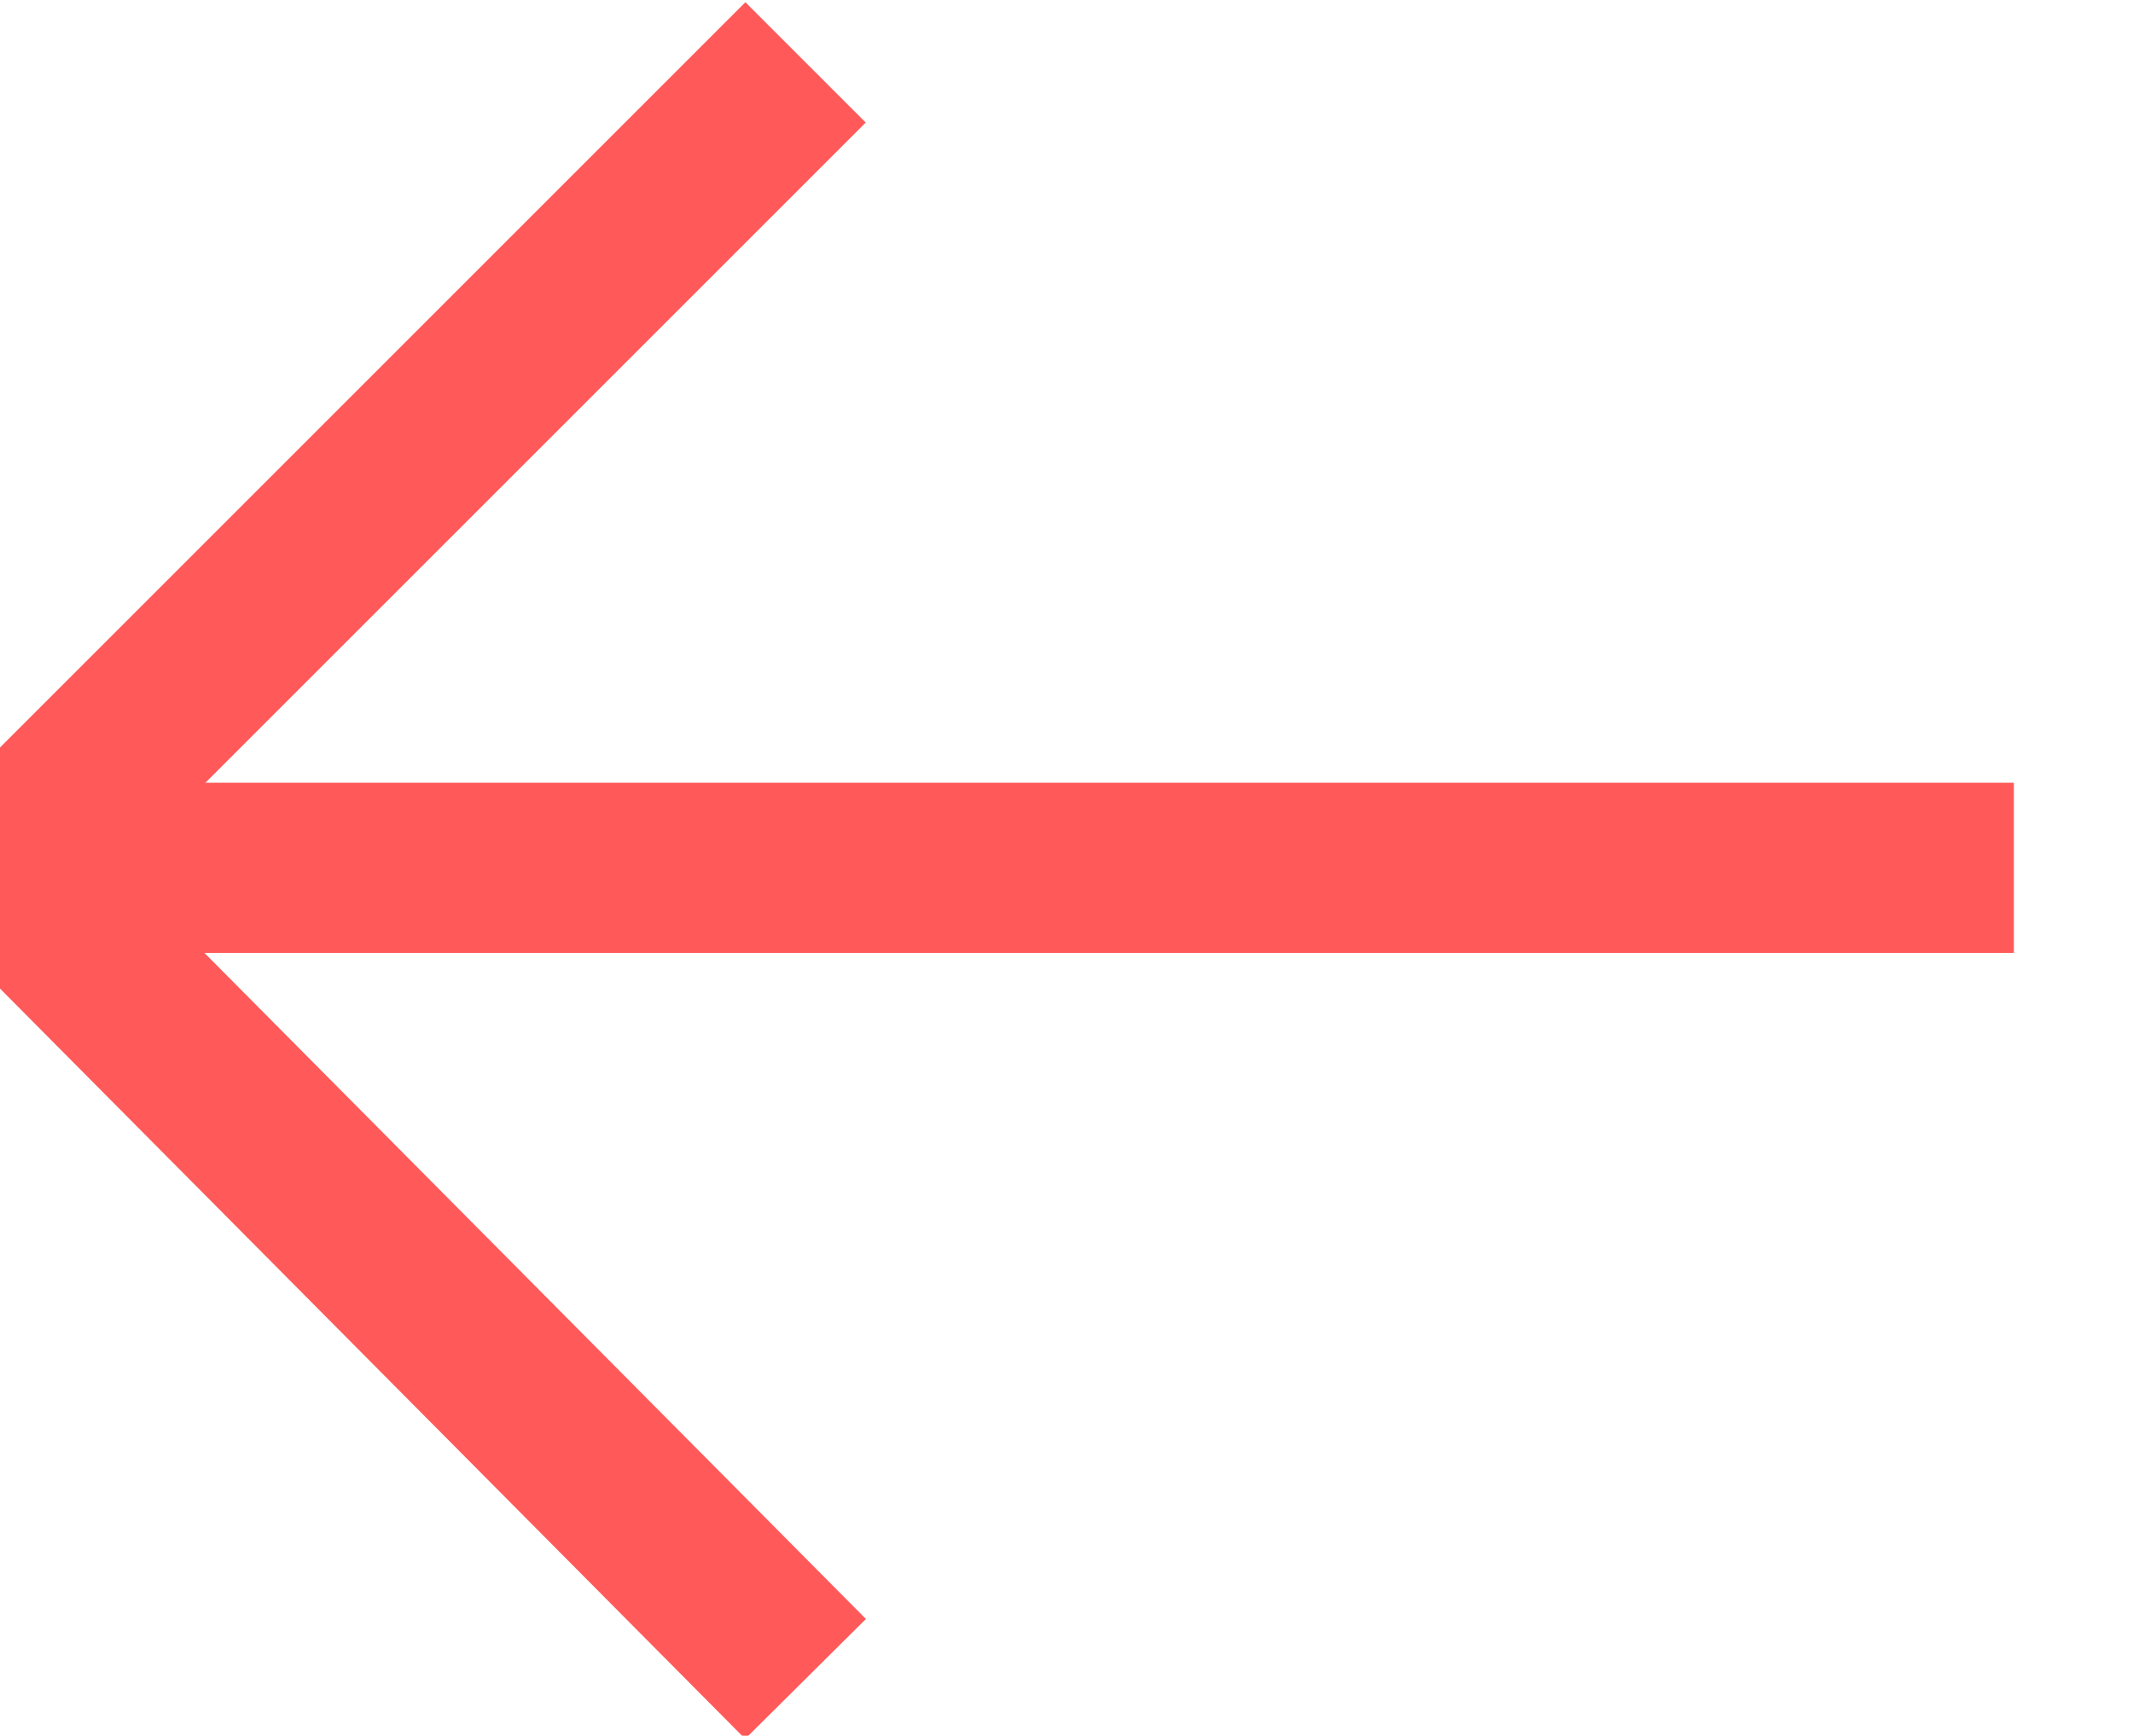 <?xml version="1.0" encoding="utf-8"?>
<!-- Generator: Adobe Illustrator 22.1.0, SVG Export Plug-In . SVG Version: 6.00 Build 0)  -->
<svg version="1.1" id="Layer_1" xmlns="http://www.w3.org/2000/svg" xmlns:xlink="http://www.w3.org/1999/xlink" x="0px" y="0px"
	 width="37.6px" height="30.6px" viewBox="0 0 37.6 30.6" style="enable-background:new 0 0 37.6 30.6;" xml:space="preserve">
<style type="text/css">
	.st0{fill:none;stroke:#FF5959;stroke-width:3;stroke-miterlimit:10;}
</style>
<line class="st0" x1="35.5" y1="15.3" x2="0.2" y2="15.3"/>
<polyline class="st0" points="14.2,1.1 0,15.3 14.2,29.6 "/>
</svg>
